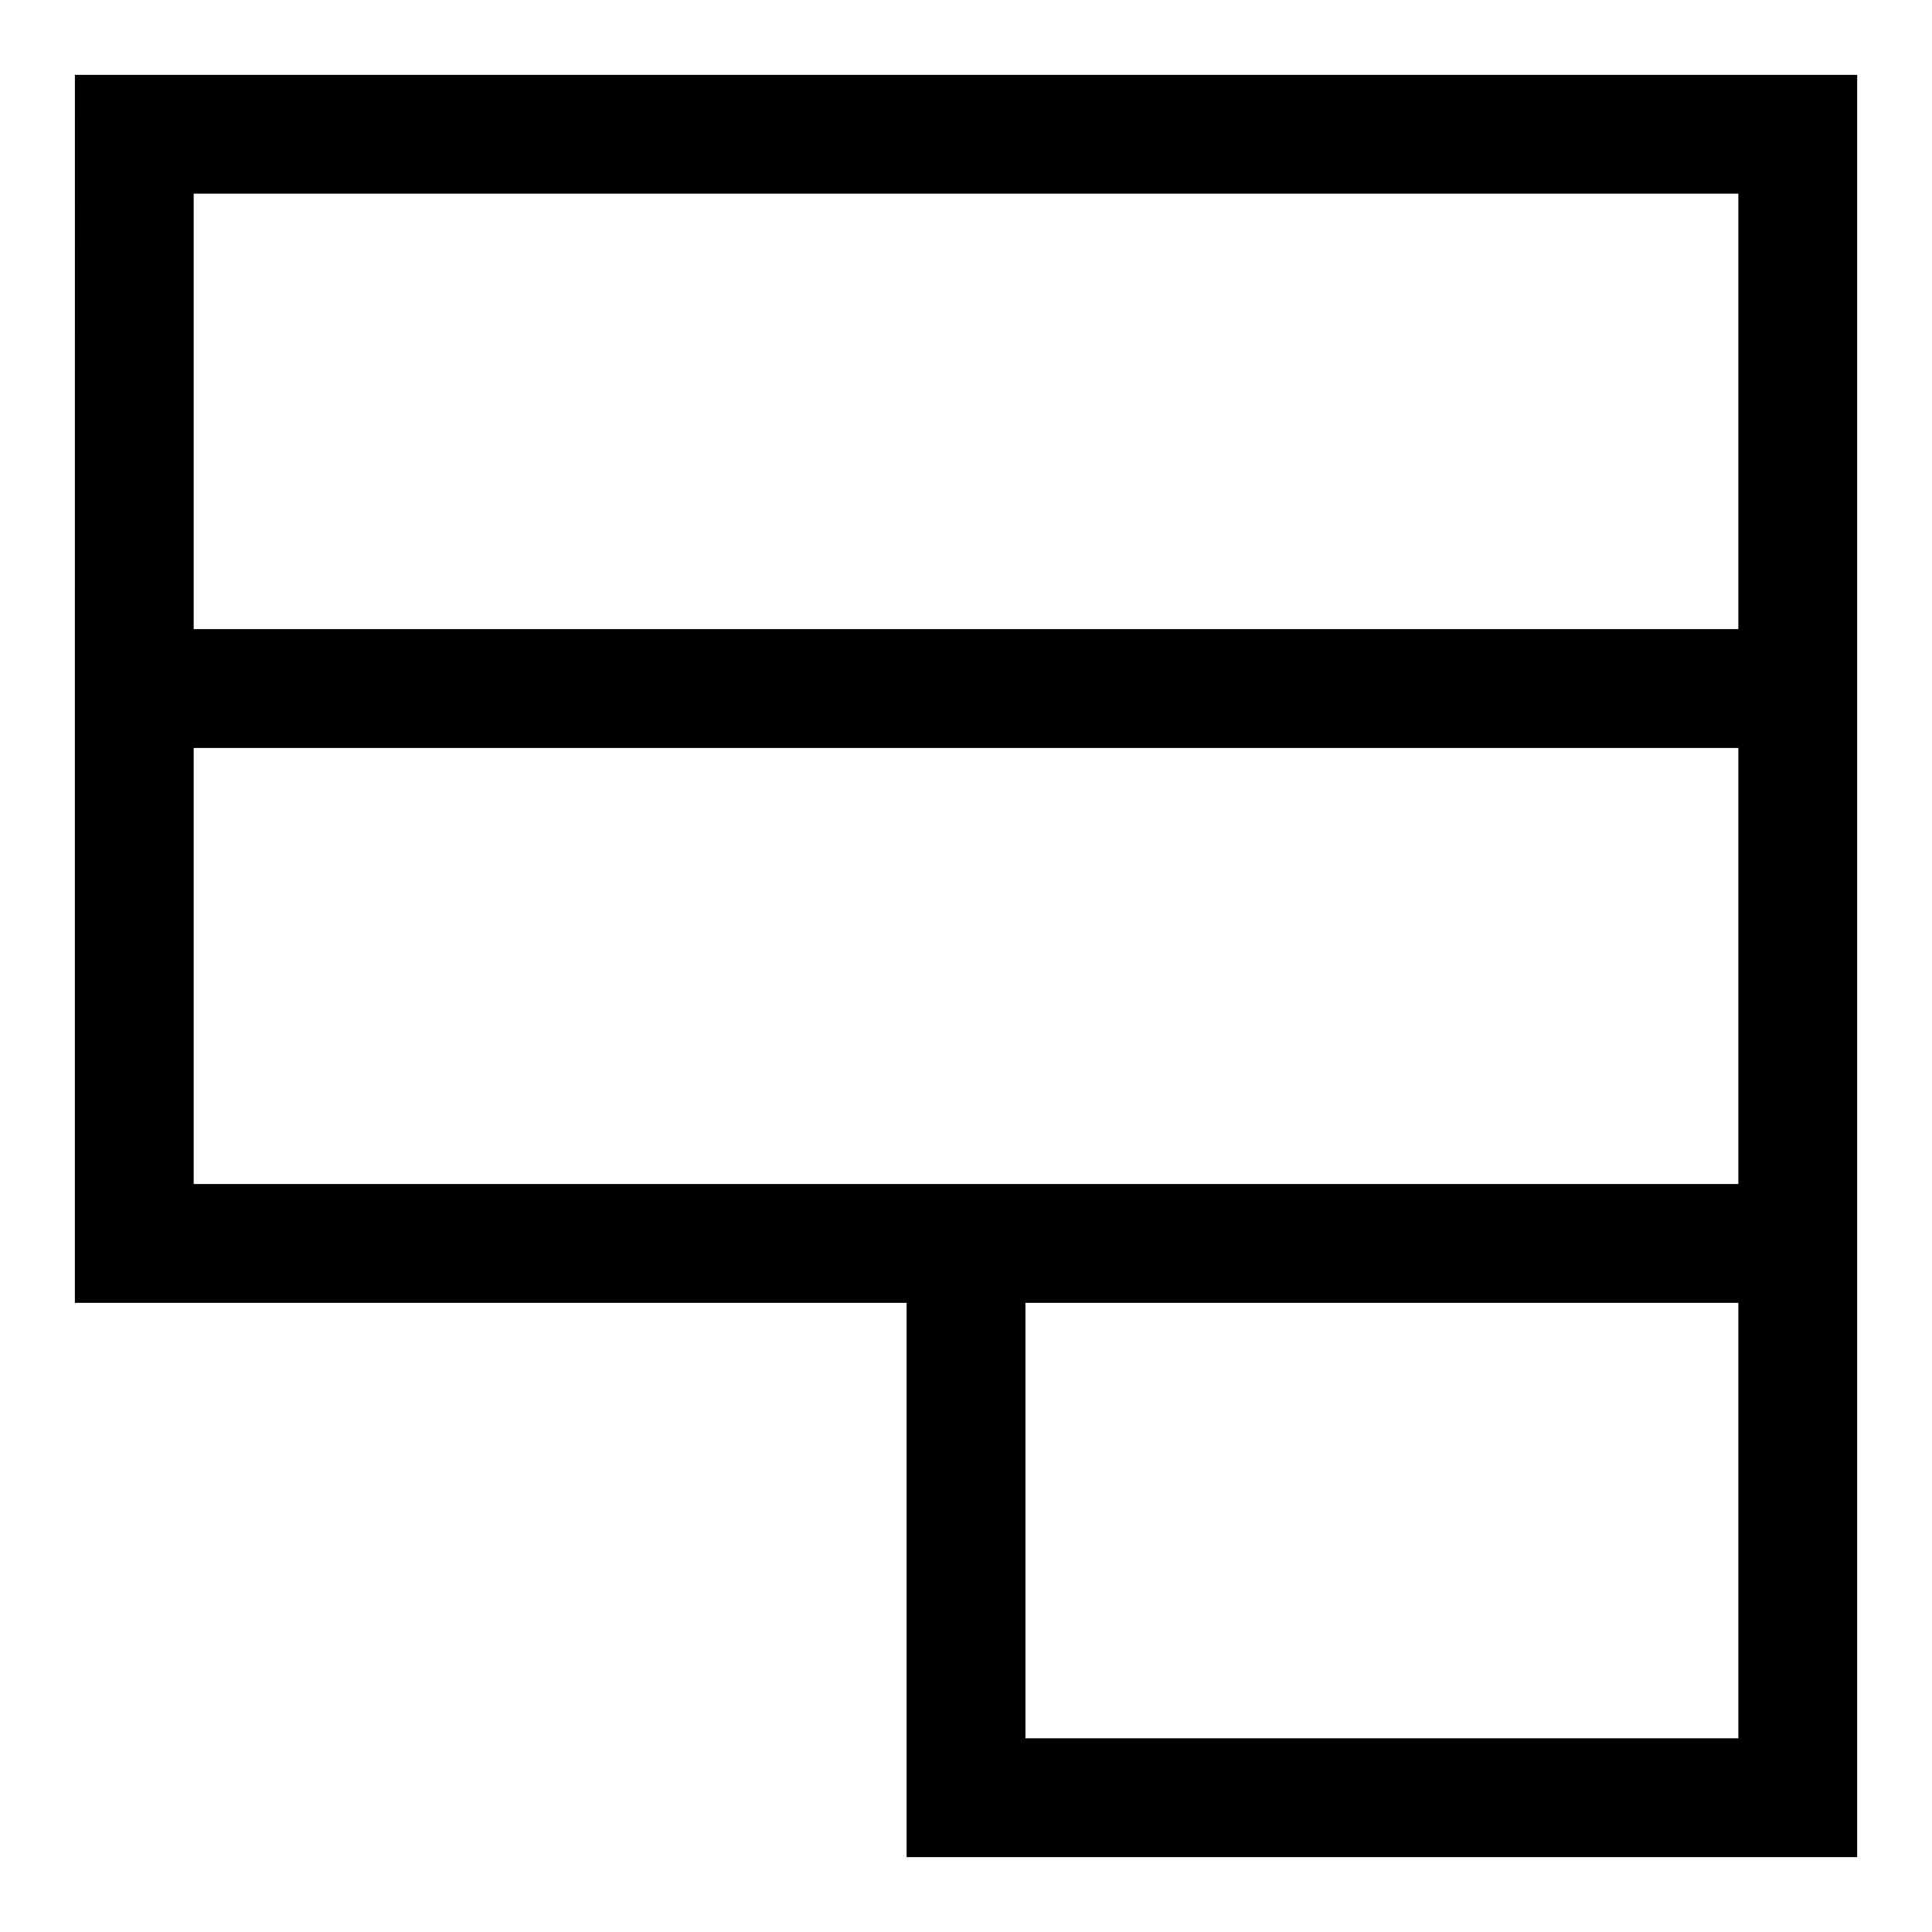 <?xml version="1.0" encoding="UTF-8"?>
<!-- Uploaded to: ICON Repo, www.svgrepo.com, Generator: ICON Repo Mixer Tools -->
<svg fill="#000000" width="800px" height="800px" version="1.1" viewBox="144 144 512 512" xmlns="http://www.w3.org/2000/svg">
 <path d="m163.84 310.73v178.54h220.42v146.89h251.91v-472.32h-472.32zm440.84 293.94h-188.93v-115.41h188.93zm0-146.89-409.35-0.004v-115.56h409.35zm-409.35-262.46h409.35v115.4l-409.35 0.004z"/>
</svg>